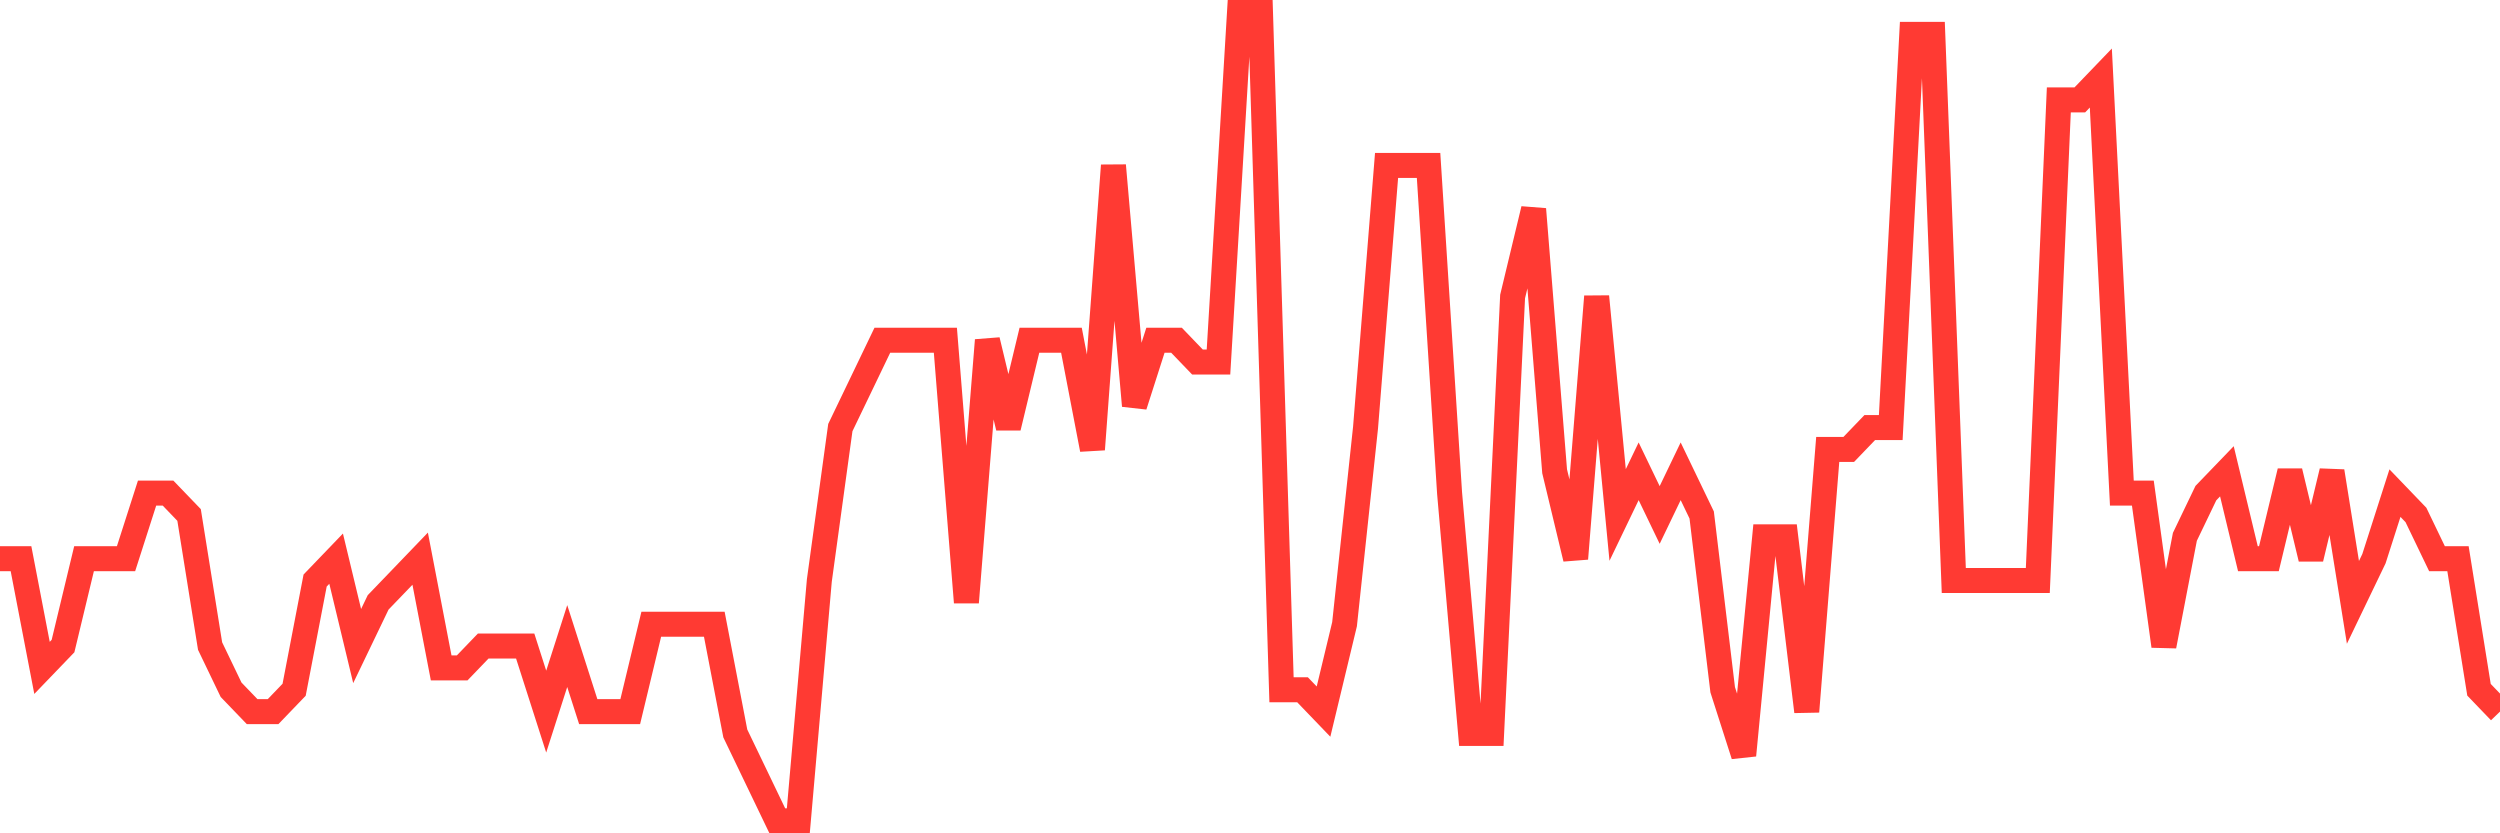 <svg
  xmlns="http://www.w3.org/2000/svg"
  xmlns:xlink="http://www.w3.org/1999/xlink"
  width="120"
  height="40"
  viewBox="0 0 120 40"
  preserveAspectRatio="none"
>
  <polyline
    points="0,26.816 1.008,26.816 2.017,32.059 3.025,31.011 4.034,26.816 5.042,26.816 6.05,26.816 7.059,23.67 8.067,23.67 9.076,24.719 10.084,31.011 11.092,33.108 12.101,34.157 13.109,34.157 14.118,33.108 15.126,27.865 16.134,26.816 17.143,31.011 18.151,28.914 19.16,27.865 20.168,26.816 21.176,32.059 22.185,32.059 23.193,31.011 24.202,31.011 25.21,31.011 26.218,34.157 27.227,31.011 28.235,34.157 29.244,34.157 30.252,34.157 31.261,29.962 32.269,29.962 33.277,29.962 34.286,29.962 35.294,35.205 36.303,37.303 37.311,39.4 38.319,39.4 39.328,27.865 40.336,20.524 41.345,18.427 42.353,16.33 43.361,16.33 44.37,16.33 45.378,16.33 46.387,28.914 47.395,16.33 48.403,20.524 49.412,16.33 50.42,16.33 51.429,16.33 52.437,21.573 53.445,7.941 54.454,19.476 55.462,16.33 56.471,16.33 57.479,17.378 58.487,17.378 59.496,0.6 60.504,0.6 61.513,33.108 62.521,33.108 63.529,34.157 64.538,29.962 65.546,20.524 66.555,7.941 67.563,7.941 68.571,7.941 69.58,23.67 70.588,35.205 71.597,35.205 72.605,14.232 73.613,10.038 74.622,22.622 75.63,26.816 76.639,14.232 77.647,24.719 78.655,22.622 79.664,24.719 80.672,22.622 81.681,24.719 82.689,33.108 83.697,36.254 84.706,25.768 85.714,25.768 86.723,34.157 87.731,21.573 88.739,21.573 89.748,20.524 90.756,20.524 91.765,1.649 92.773,1.649 93.782,27.865 94.79,27.865 95.798,27.865 96.807,27.865 97.815,27.865 98.824,4.795 99.832,4.795 100.84,3.746 101.849,23.67 102.857,23.67 103.866,31.011 104.874,25.768 105.882,23.67 106.891,22.622 107.899,26.816 108.908,26.816 109.916,22.622 110.924,26.816 111.933,22.622 112.941,28.914 113.95,26.816 114.958,23.67 115.966,24.719 116.975,26.816 117.983,26.816 118.992,33.108 120,34.157"
    fill="none"
    stroke="#ff3a33"
    stroke-width="1.2"
  >
  </polyline>
</svg>